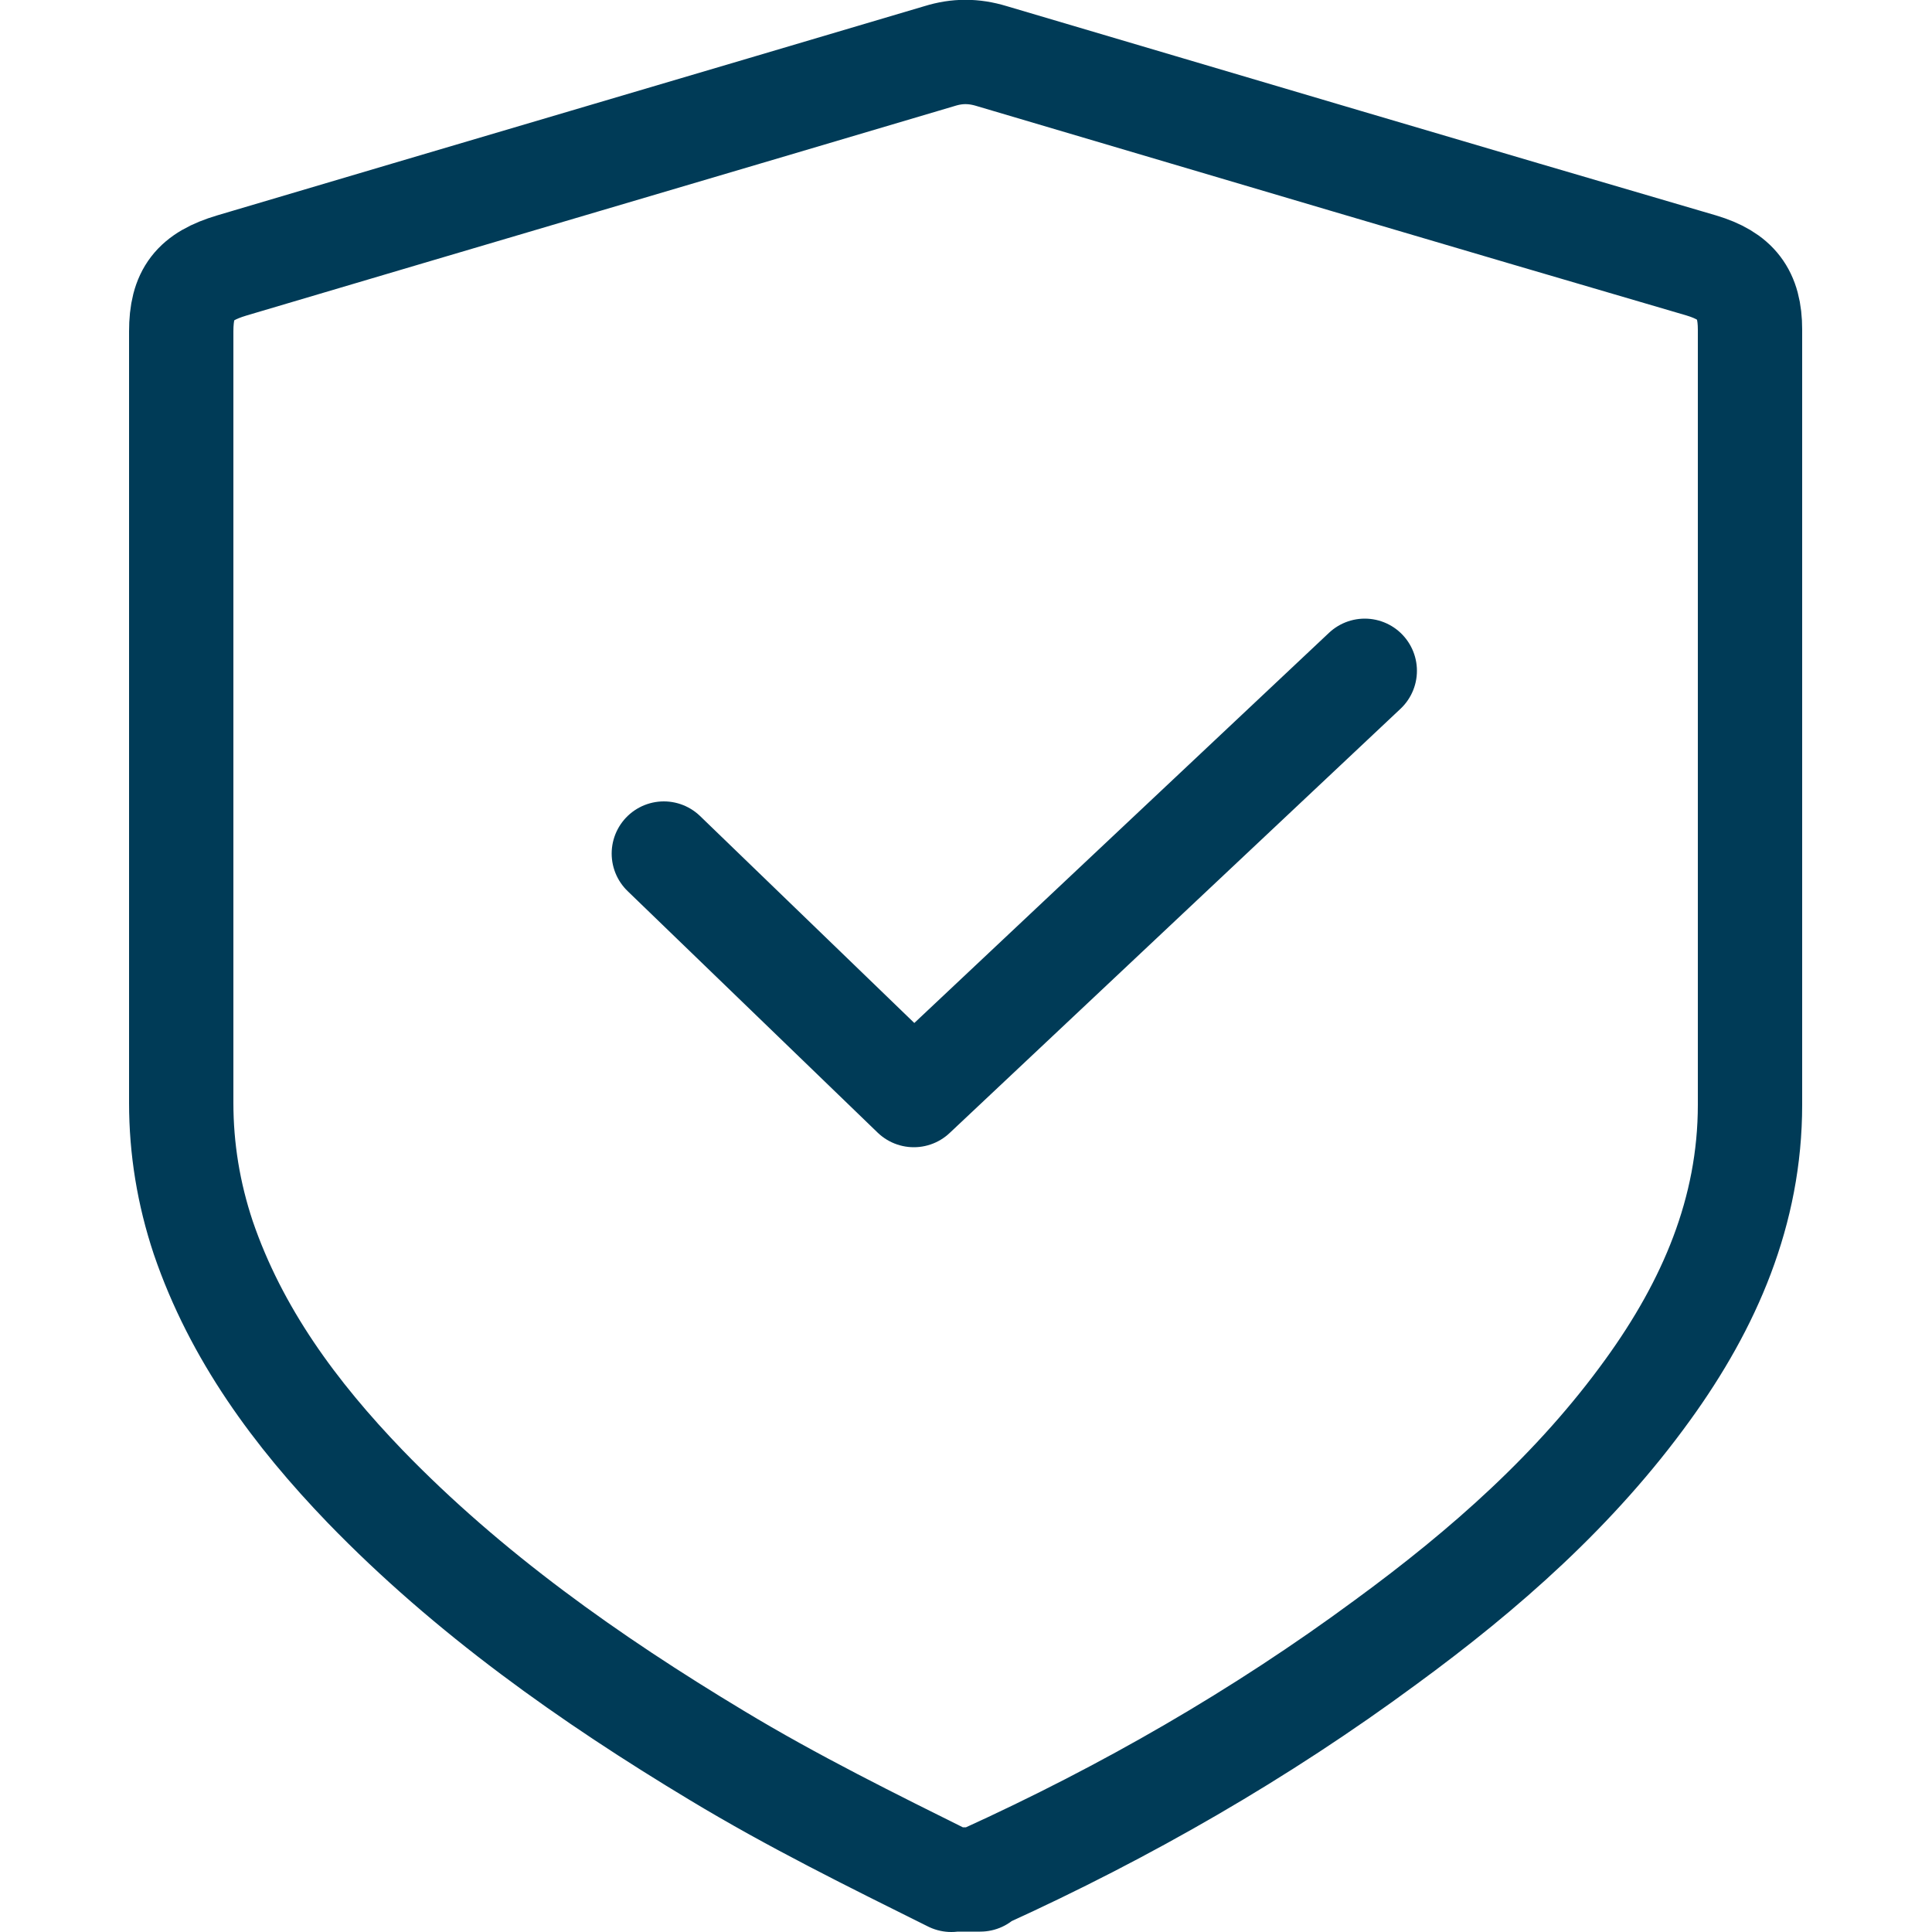 <?xml version="1.0" encoding="UTF-8"?>
<svg xmlns="http://www.w3.org/2000/svg" id="Layer_1" data-name="Layer 1" viewBox="0 0 50 50">
  <path d="M24.62,48.65c-2.05-1.02-4.1-2.03-6.07-3.22-3.29-1.98-6.43-4.2-9.1-6.96-1.81-1.88-3.34-3.95-4.19-6.44-.38-1.14-.57-2.3-.57-3.49V8.58c0-.98.34-1.42,1.31-1.71,6.1-1.81,12.22-3.61,18.32-5.42.45-.14.88-.14,1.34,0,6.12,1.81,12.25,3.63,18.37,5.42.9.27,1.26.73,1.26,1.66v20.06c0,2.76-1.05,5.17-2.64,7.37-1.86,2.58-4.22,4.66-6.79,6.54-3.24,2.39-6.72,4.39-10.39,6.06-.03.02-.07.05-.1.08h-.76Z" style="fill: none; stroke: #003b57; stroke-linecap: round; stroke-linejoin: round; stroke-width: 2.7px;"></path>
  <polyline points="17.18 22.09 23.65 28.34 35.32 17.36" style="fill: none; stroke: #003b57; stroke-linecap: round; stroke-linejoin: round; stroke-width: 2.7px;"></polyline>
</svg>
